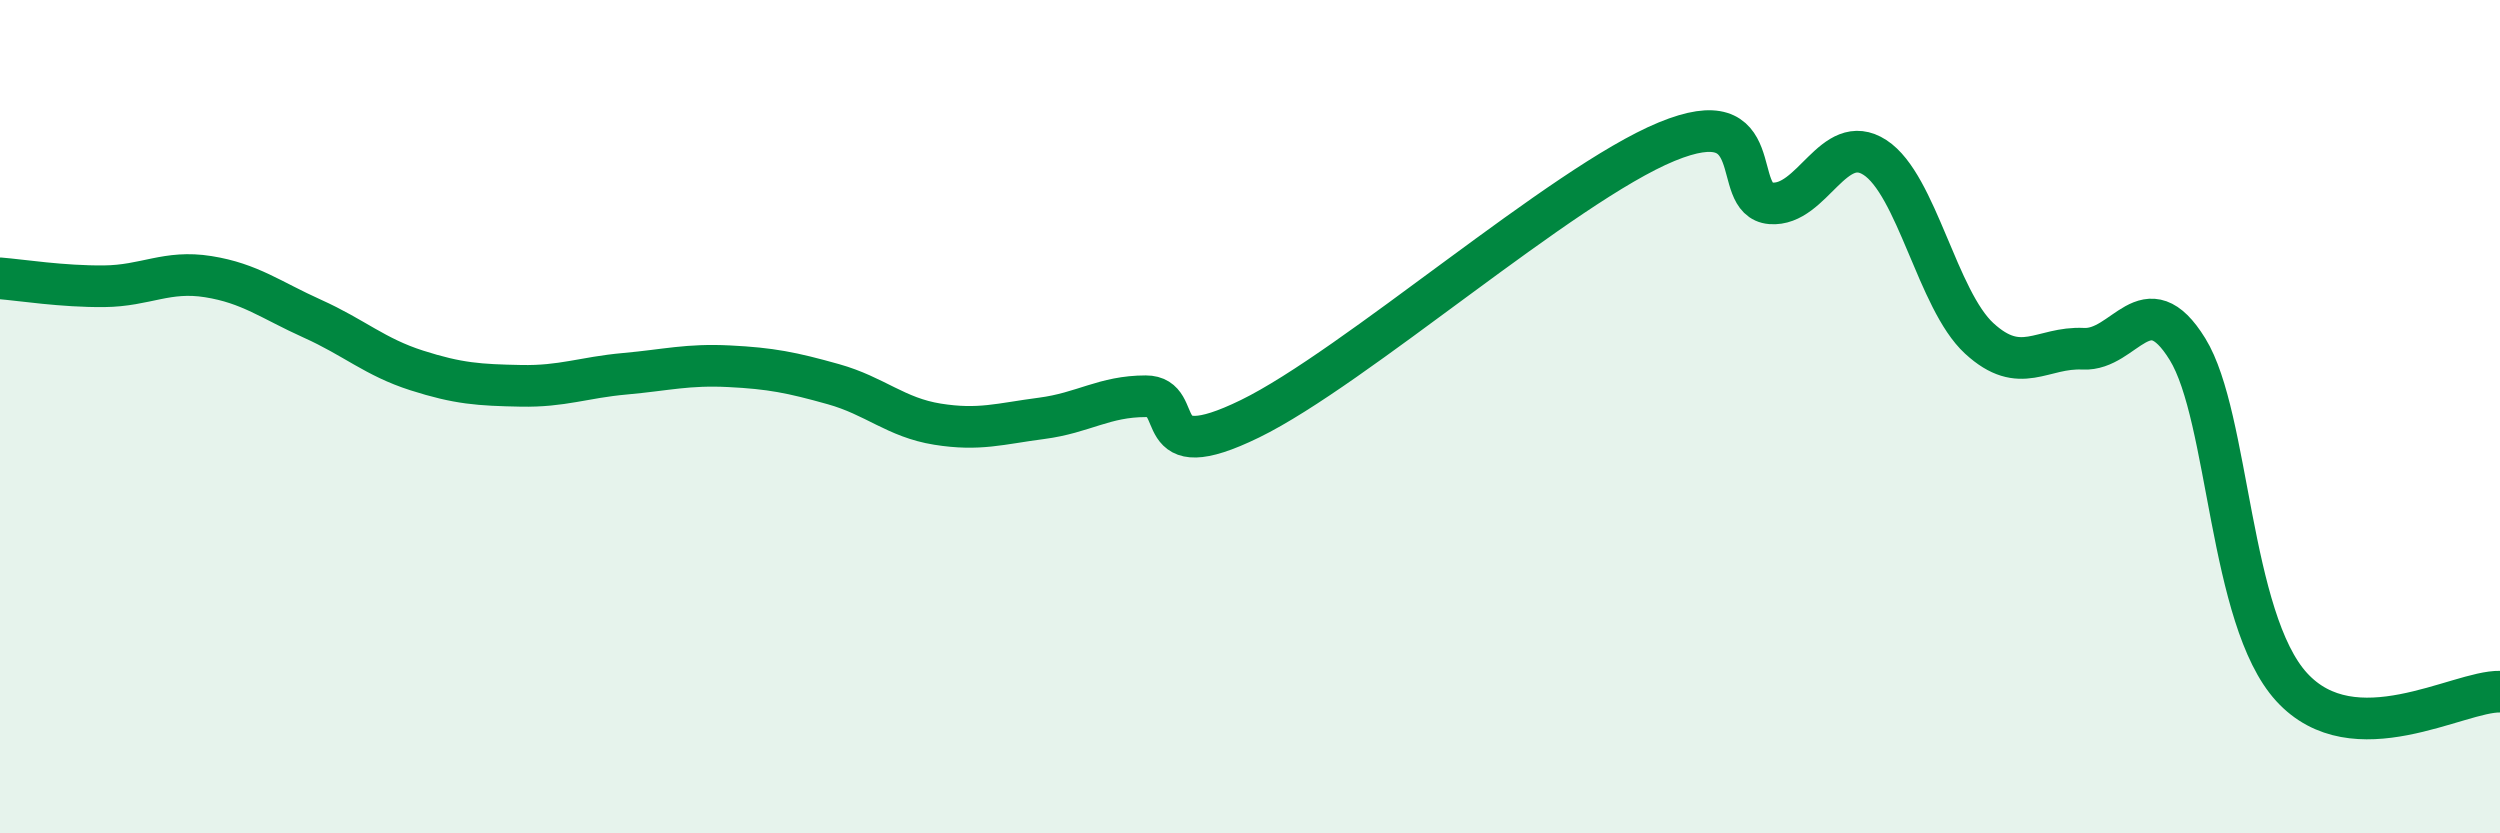 
    <svg width="60" height="20" viewBox="0 0 60 20" xmlns="http://www.w3.org/2000/svg">
      <path
        d="M 0,6.68 C 0.5,6.72 1.5,6.88 2.5,6.87 C 3.5,6.86 4,6.48 5,6.64 C 6,6.8 6.5,7.2 7.5,7.65 C 8.5,8.1 9,8.57 10,8.89 C 11,9.21 11.5,9.24 12.5,9.26 C 13.5,9.28 14,9.06 15,8.97 C 16,8.88 16.5,8.74 17.5,8.79 C 18.5,8.84 19,8.94 20,9.22 C 21,9.5 21.5,10.02 22.5,10.18 C 23.5,10.34 24,10.17 25,10.04 C 26,9.91 26.5,9.51 27.5,9.51 C 28.5,9.51 27.5,11.27 30,10.05 C 32.5,8.83 37.5,4.43 40,3.4 C 42.5,2.37 41.5,4.8 42.5,4.88 C 43.5,4.96 44,3.13 45,3.78 C 46,4.43 46.5,7.2 47.5,8.12 C 48.5,9.04 49,8.32 50,8.37 C 51,8.42 51.5,6.76 52.5,8.38 C 53.5,10 53.5,14.85 55,16.49 C 56.5,18.13 59,16.58 60,16.6L60 20L0 20Z"
        fill="#008740"
        opacity="0.1"
        stroke-linecap="round"
        stroke-linejoin="round"
      />
      <path
        d="M 0,6.68 C 0.5,6.72 1.5,6.88 2.5,6.87 C 3.5,6.86 4,6.48 5,6.64 C 6,6.8 6.5,7.2 7.5,7.65 C 8.5,8.1 9,8.57 10,8.89 C 11,9.21 11.5,9.24 12.5,9.26 C 13.5,9.28 14,9.06 15,8.97 C 16,8.88 16.5,8.74 17.5,8.79 C 18.5,8.84 19,8.94 20,9.22 C 21,9.5 21.5,10.02 22.5,10.18 C 23.5,10.34 24,10.17 25,10.04 C 26,9.91 26.5,9.51 27.5,9.51 C 28.5,9.51 27.5,11.27 30,10.05 C 32.5,8.83 37.5,4.43 40,3.4 C 42.5,2.37 41.5,4.8 42.5,4.88 C 43.5,4.96 44,3.13 45,3.78 C 46,4.43 46.5,7.2 47.5,8.12 C 48.5,9.04 49,8.32 50,8.37 C 51,8.42 51.5,6.76 52.5,8.38 C 53.5,10 53.5,14.85 55,16.49 C 56.5,18.13 59,16.58 60,16.6"
        stroke="#008740"
        stroke-width="1"
        fill="none"
        stroke-linecap="round"
        stroke-linejoin="round"
      />
    </svg>
  